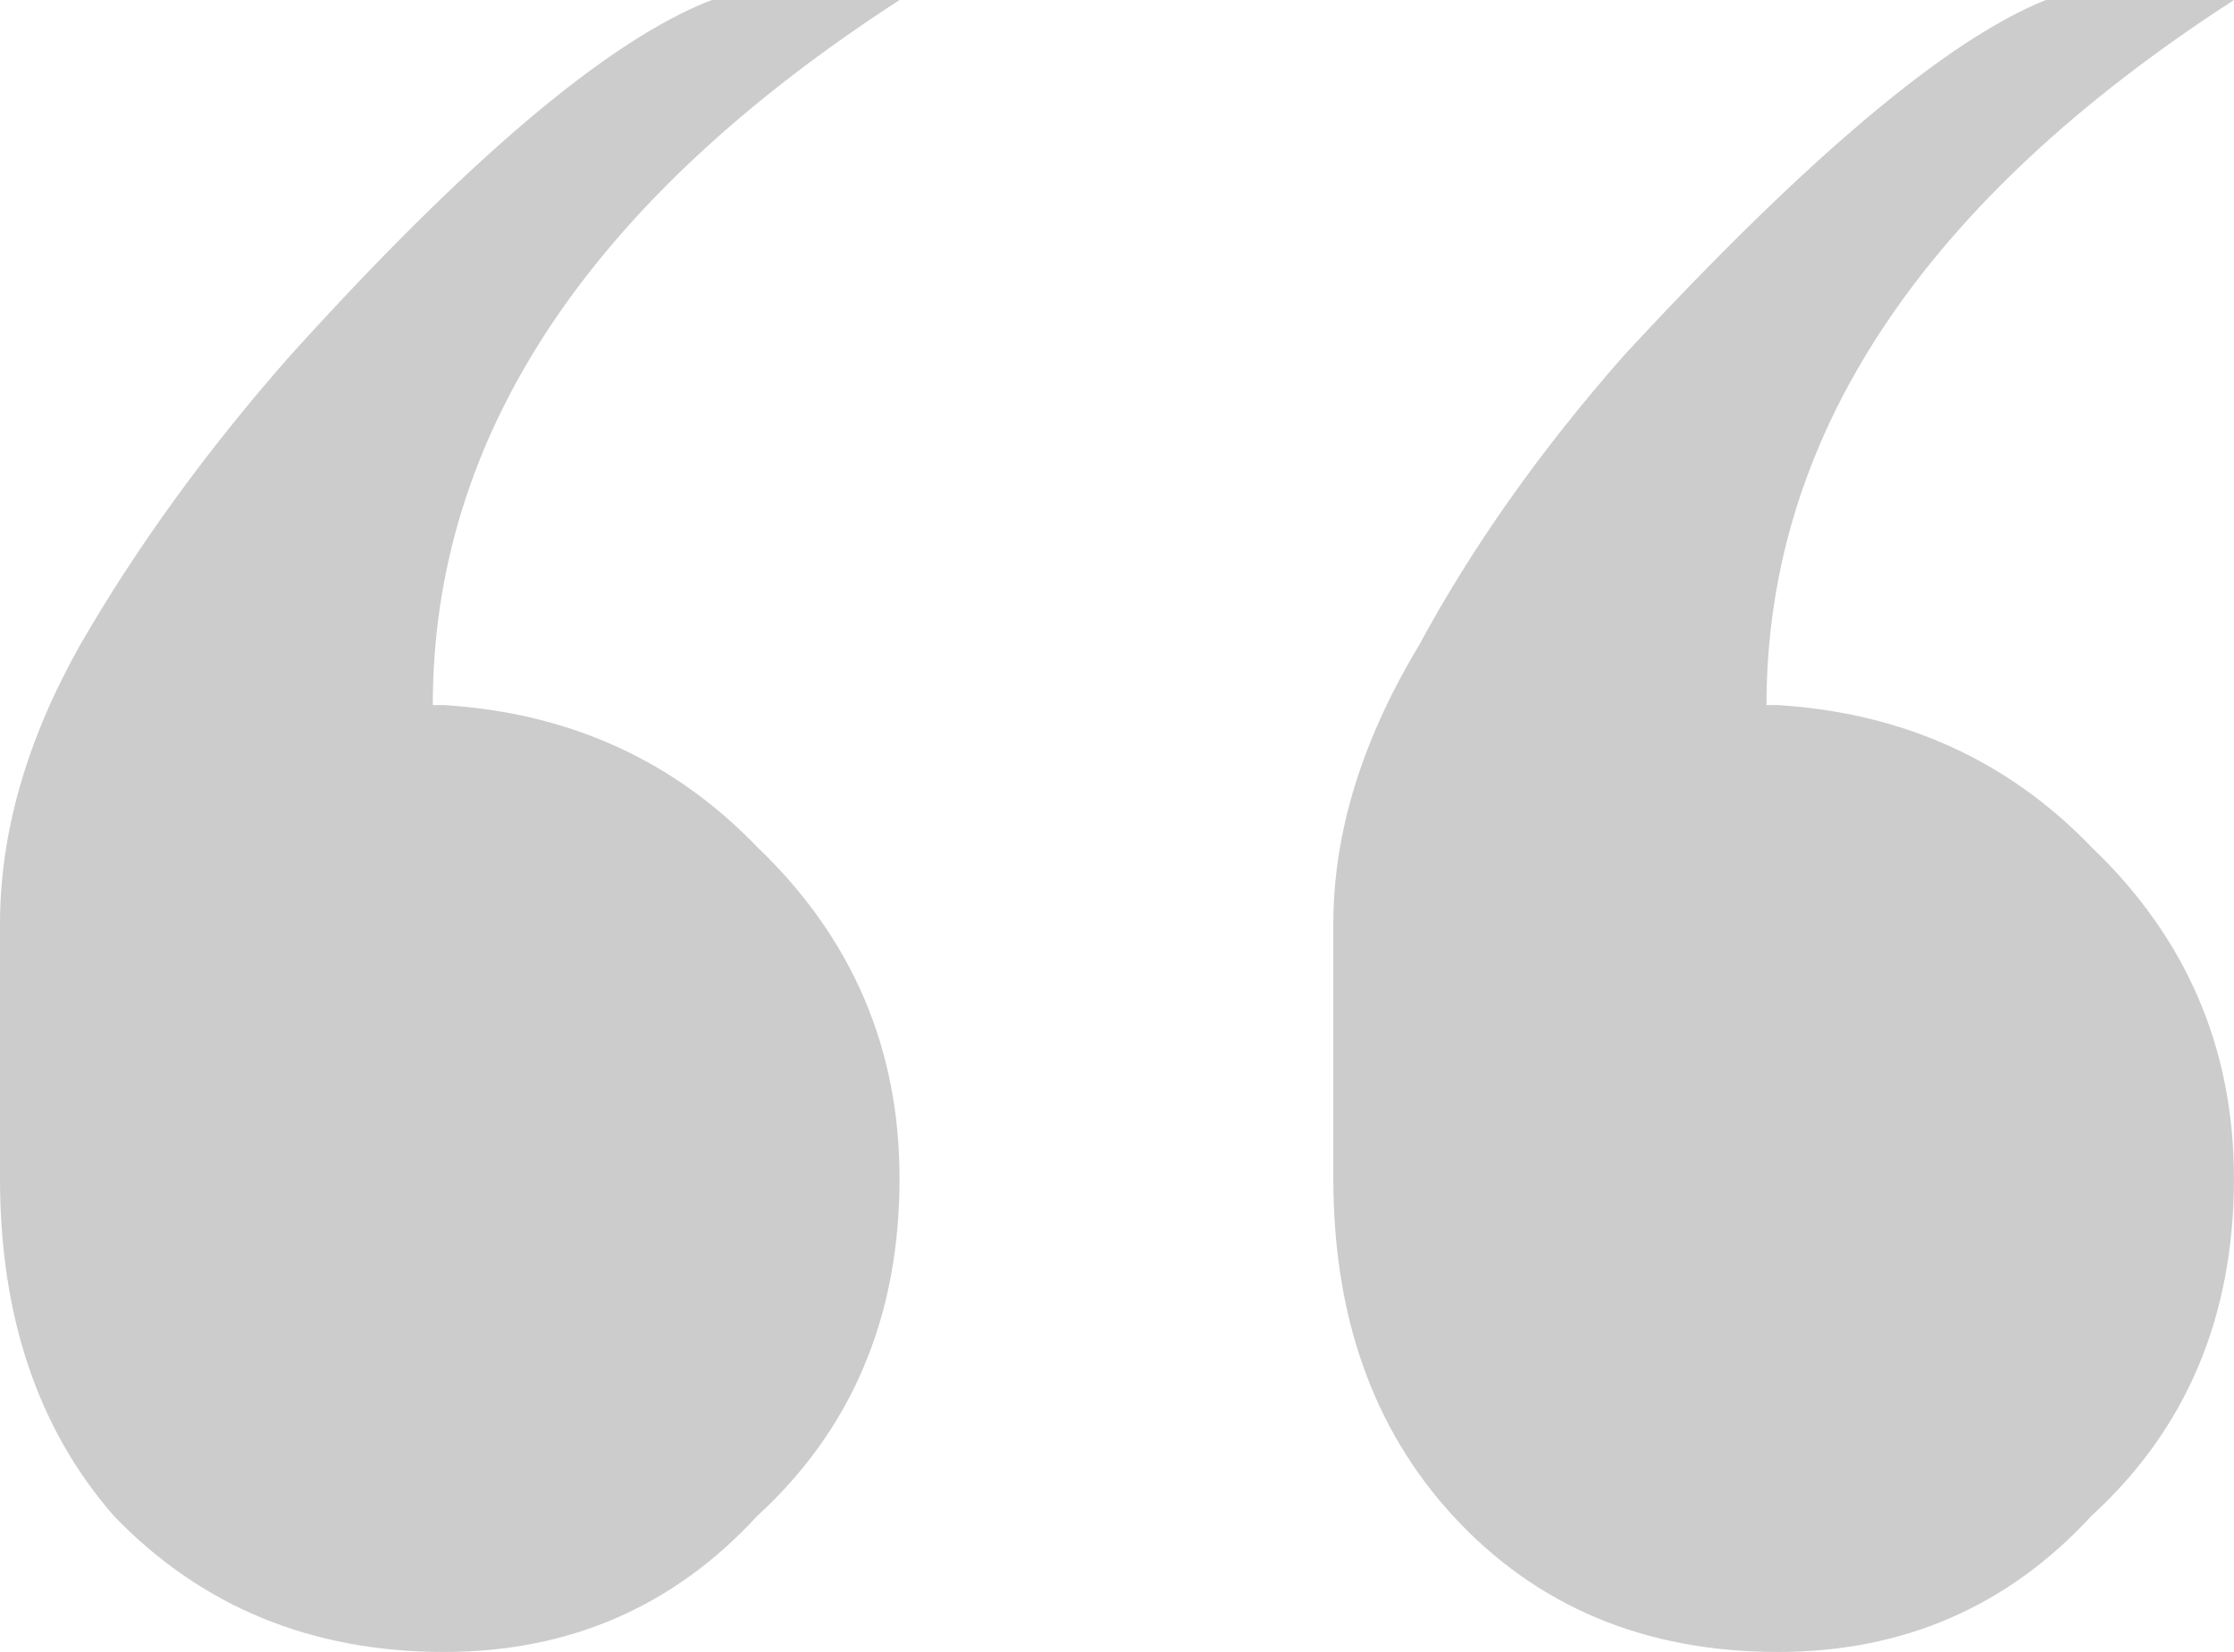 <?xml version="1.0" encoding="utf-8"?>
<!-- Generator: Adobe Illustrator 15.0.0, SVG Export Plug-In . SVG Version: 6.00 Build 0)  -->
<!DOCTYPE svg PUBLIC "-//W3C//DTD SVG 1.1//EN" "http://www.w3.org/Graphics/SVG/1.1/DTD/svg11.dtd">
<svg version="1.1" id="Warstwa_1" xmlns="http://www.w3.org/2000/svg" xmlns:xlink="http://www.w3.org/1999/xlink" x="0px" y="0px"
	 width="47.489px" height="35.121px" viewBox="0 0 47.489 35.121" enable-background="new 0 0 47.489 35.121" xml:space="preserve">
<g>
	<g>
		<path fill="#CCCCCC" d="M0,25.055c0-2.602,0-4.404,0-5.41c0-1.933,0.565-3.905,1.695-5.919c1.21-2.098,2.702-4.155,4.478-6.17
			C9.966,3.36,12.951,0.84,15.13,0c0.484,0,1.816,0,3.993,0C12.508,4.283,9.2,9.28,9.2,14.99h0.241
			c2.663,0.169,4.882,1.173,6.657,3.02c2.017,1.929,3.024,4.277,3.024,7.046c0,2.935-1.008,5.326-3.024,7.173
			c-1.775,1.929-3.994,2.893-6.657,2.893c-2.824,0-5.164-0.964-7.021-2.893C0.808,30.381,0,27.99,0,25.055z M28.343,25.055
			c0-2.602,0-4.404,0-5.41c0-1.933,0.606-3.905,1.818-5.919c1.132-2.098,2.586-4.155,4.361-6.17C38.4,3.36,41.39,0.84,43.49,0
			c0.485,0,1.818,0,3.999,0c-6.625,4.283-9.938,9.28-9.938,14.99h0.242c2.667,0.169,4.889,1.173,6.666,3.02
			c2.02,1.929,3.029,4.277,3.029,7.046c0,2.935-1.01,5.326-3.029,7.173c-1.777,1.929-3.999,2.893-6.666,2.893
			c-2.826,0-5.129-0.964-6.906-2.893C29.19,30.381,28.343,27.99,28.343,25.055z"/>
	</g>
</g>
</svg>
